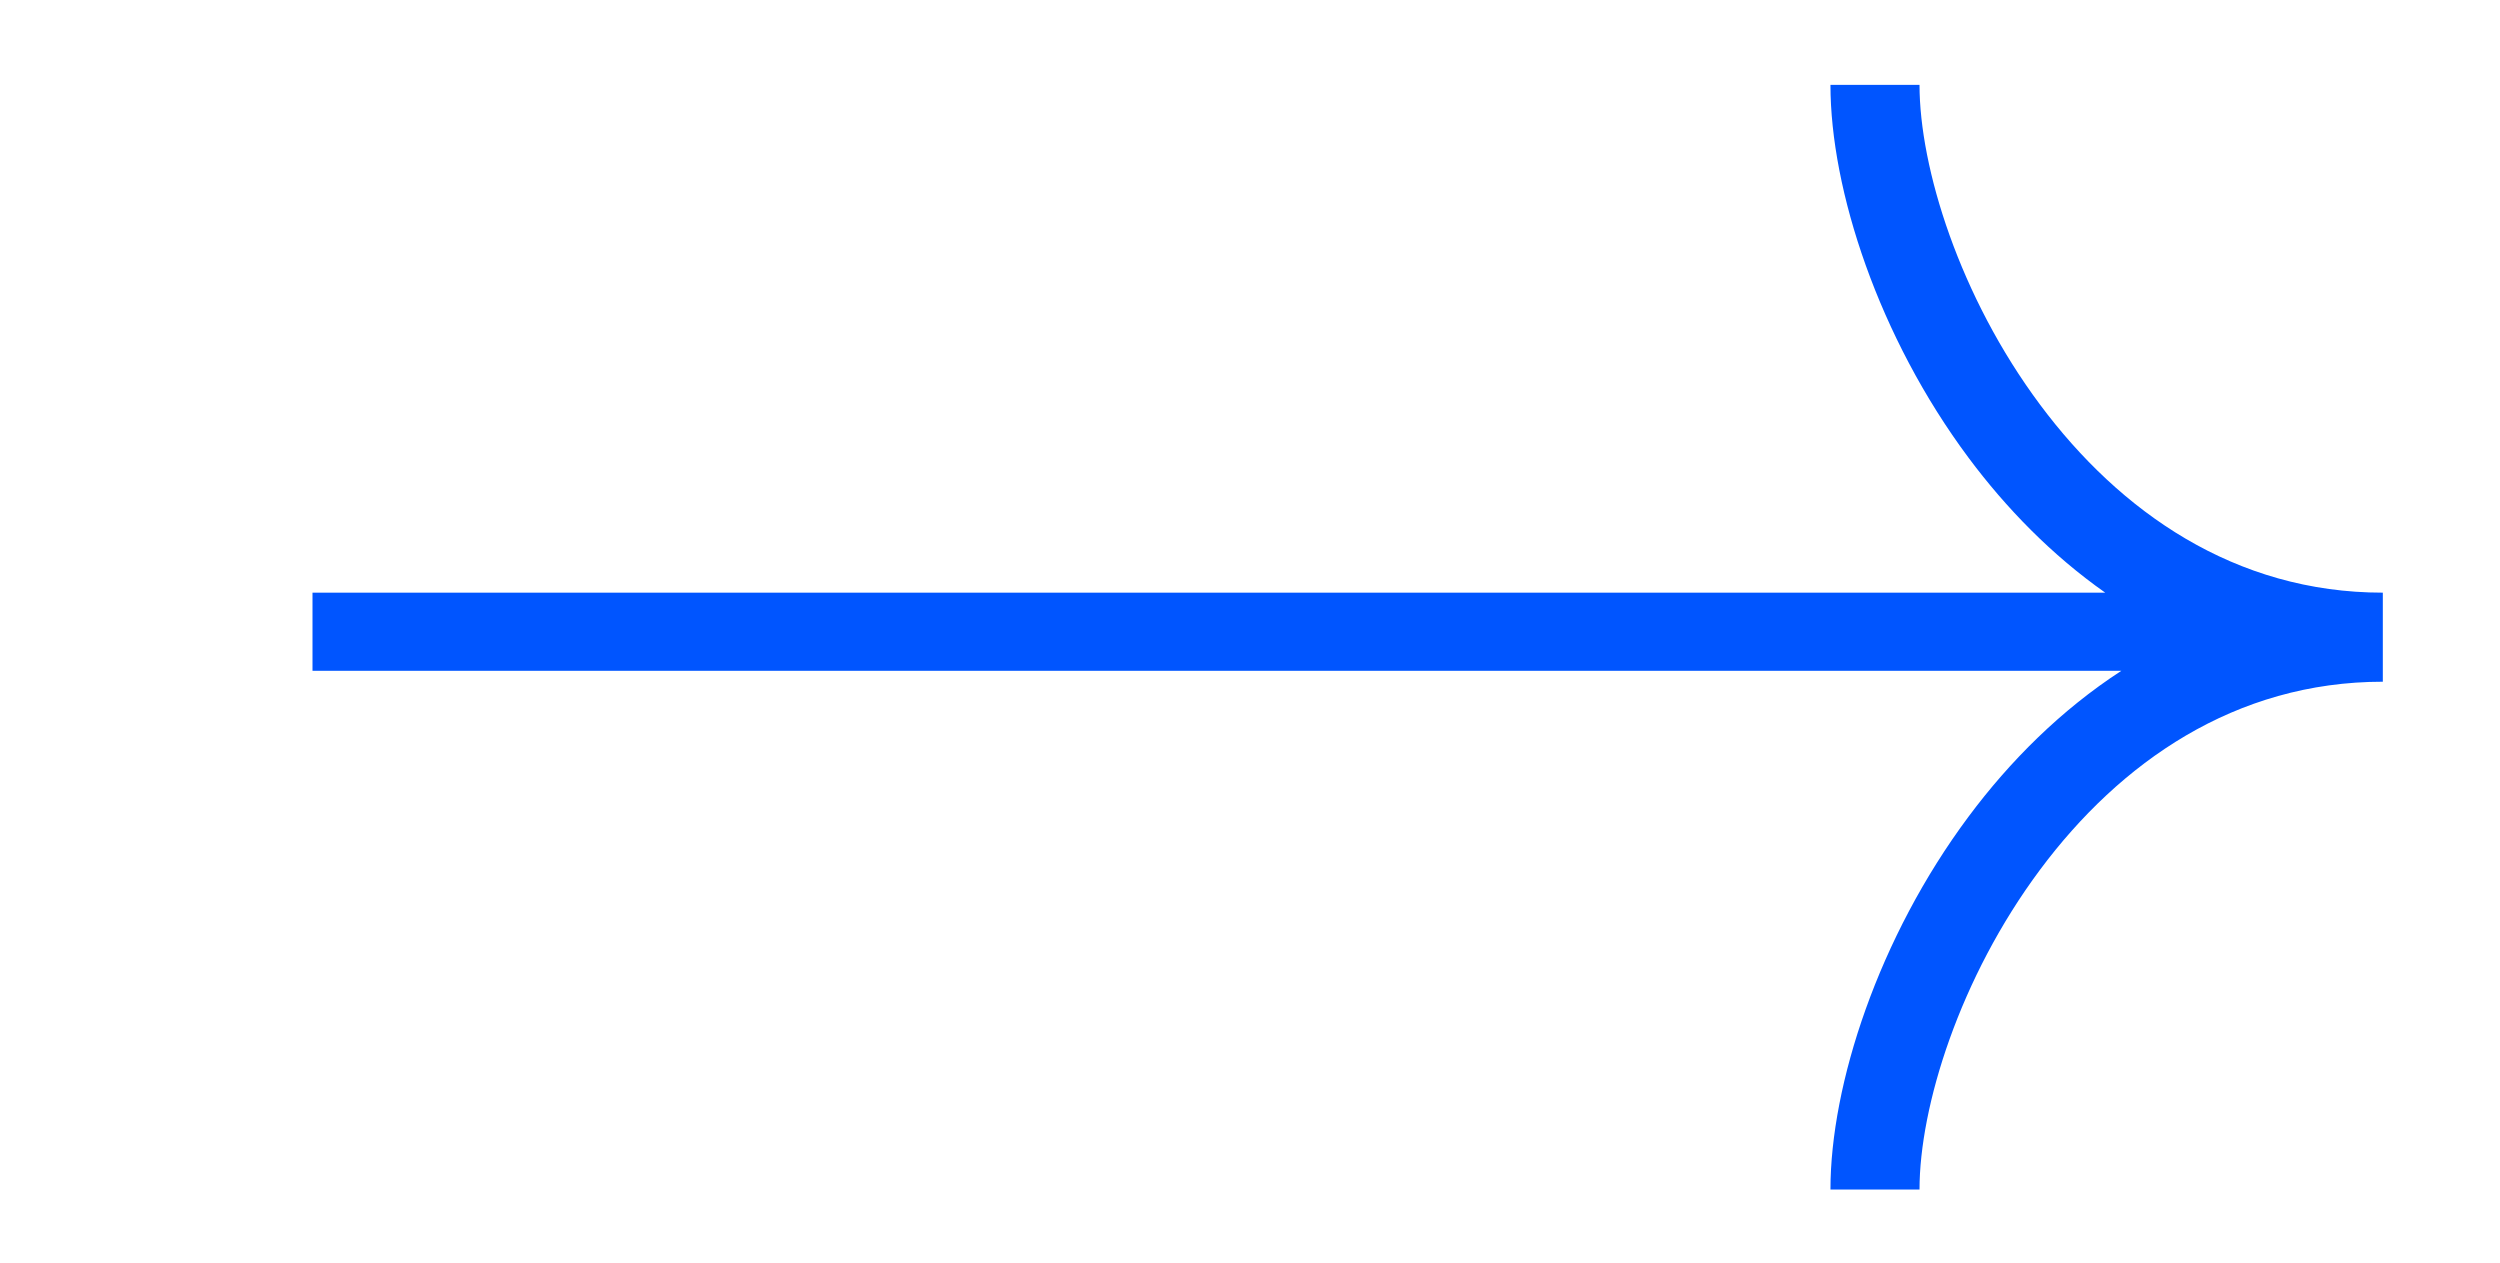 <svg width="93" height="47" viewBox="0 0 93 47" fill="none" xmlns="http://www.w3.org/2000/svg">
<path fill-rule="evenodd" clip-rule="evenodd" d="M73.235 17.035C69.877 12.529 68.093 7.053 68.093 3.156H71.406C71.406 6.235 72.893 11.032 75.892 15.056C78.862 19.041 83.141 22.047 88.641 22.047V25.36C83.141 25.36 78.862 28.366 75.892 32.351C72.893 36.375 71.406 41.172 71.406 44.251H68.093C68.093 40.354 69.877 34.877 73.235 30.372C74.767 28.316 76.663 26.417 78.915 24.953H11.625V22.047H78.314C76.324 20.646 74.629 18.905 73.235 17.035Z" fill="#0055FF"/>
</svg>
